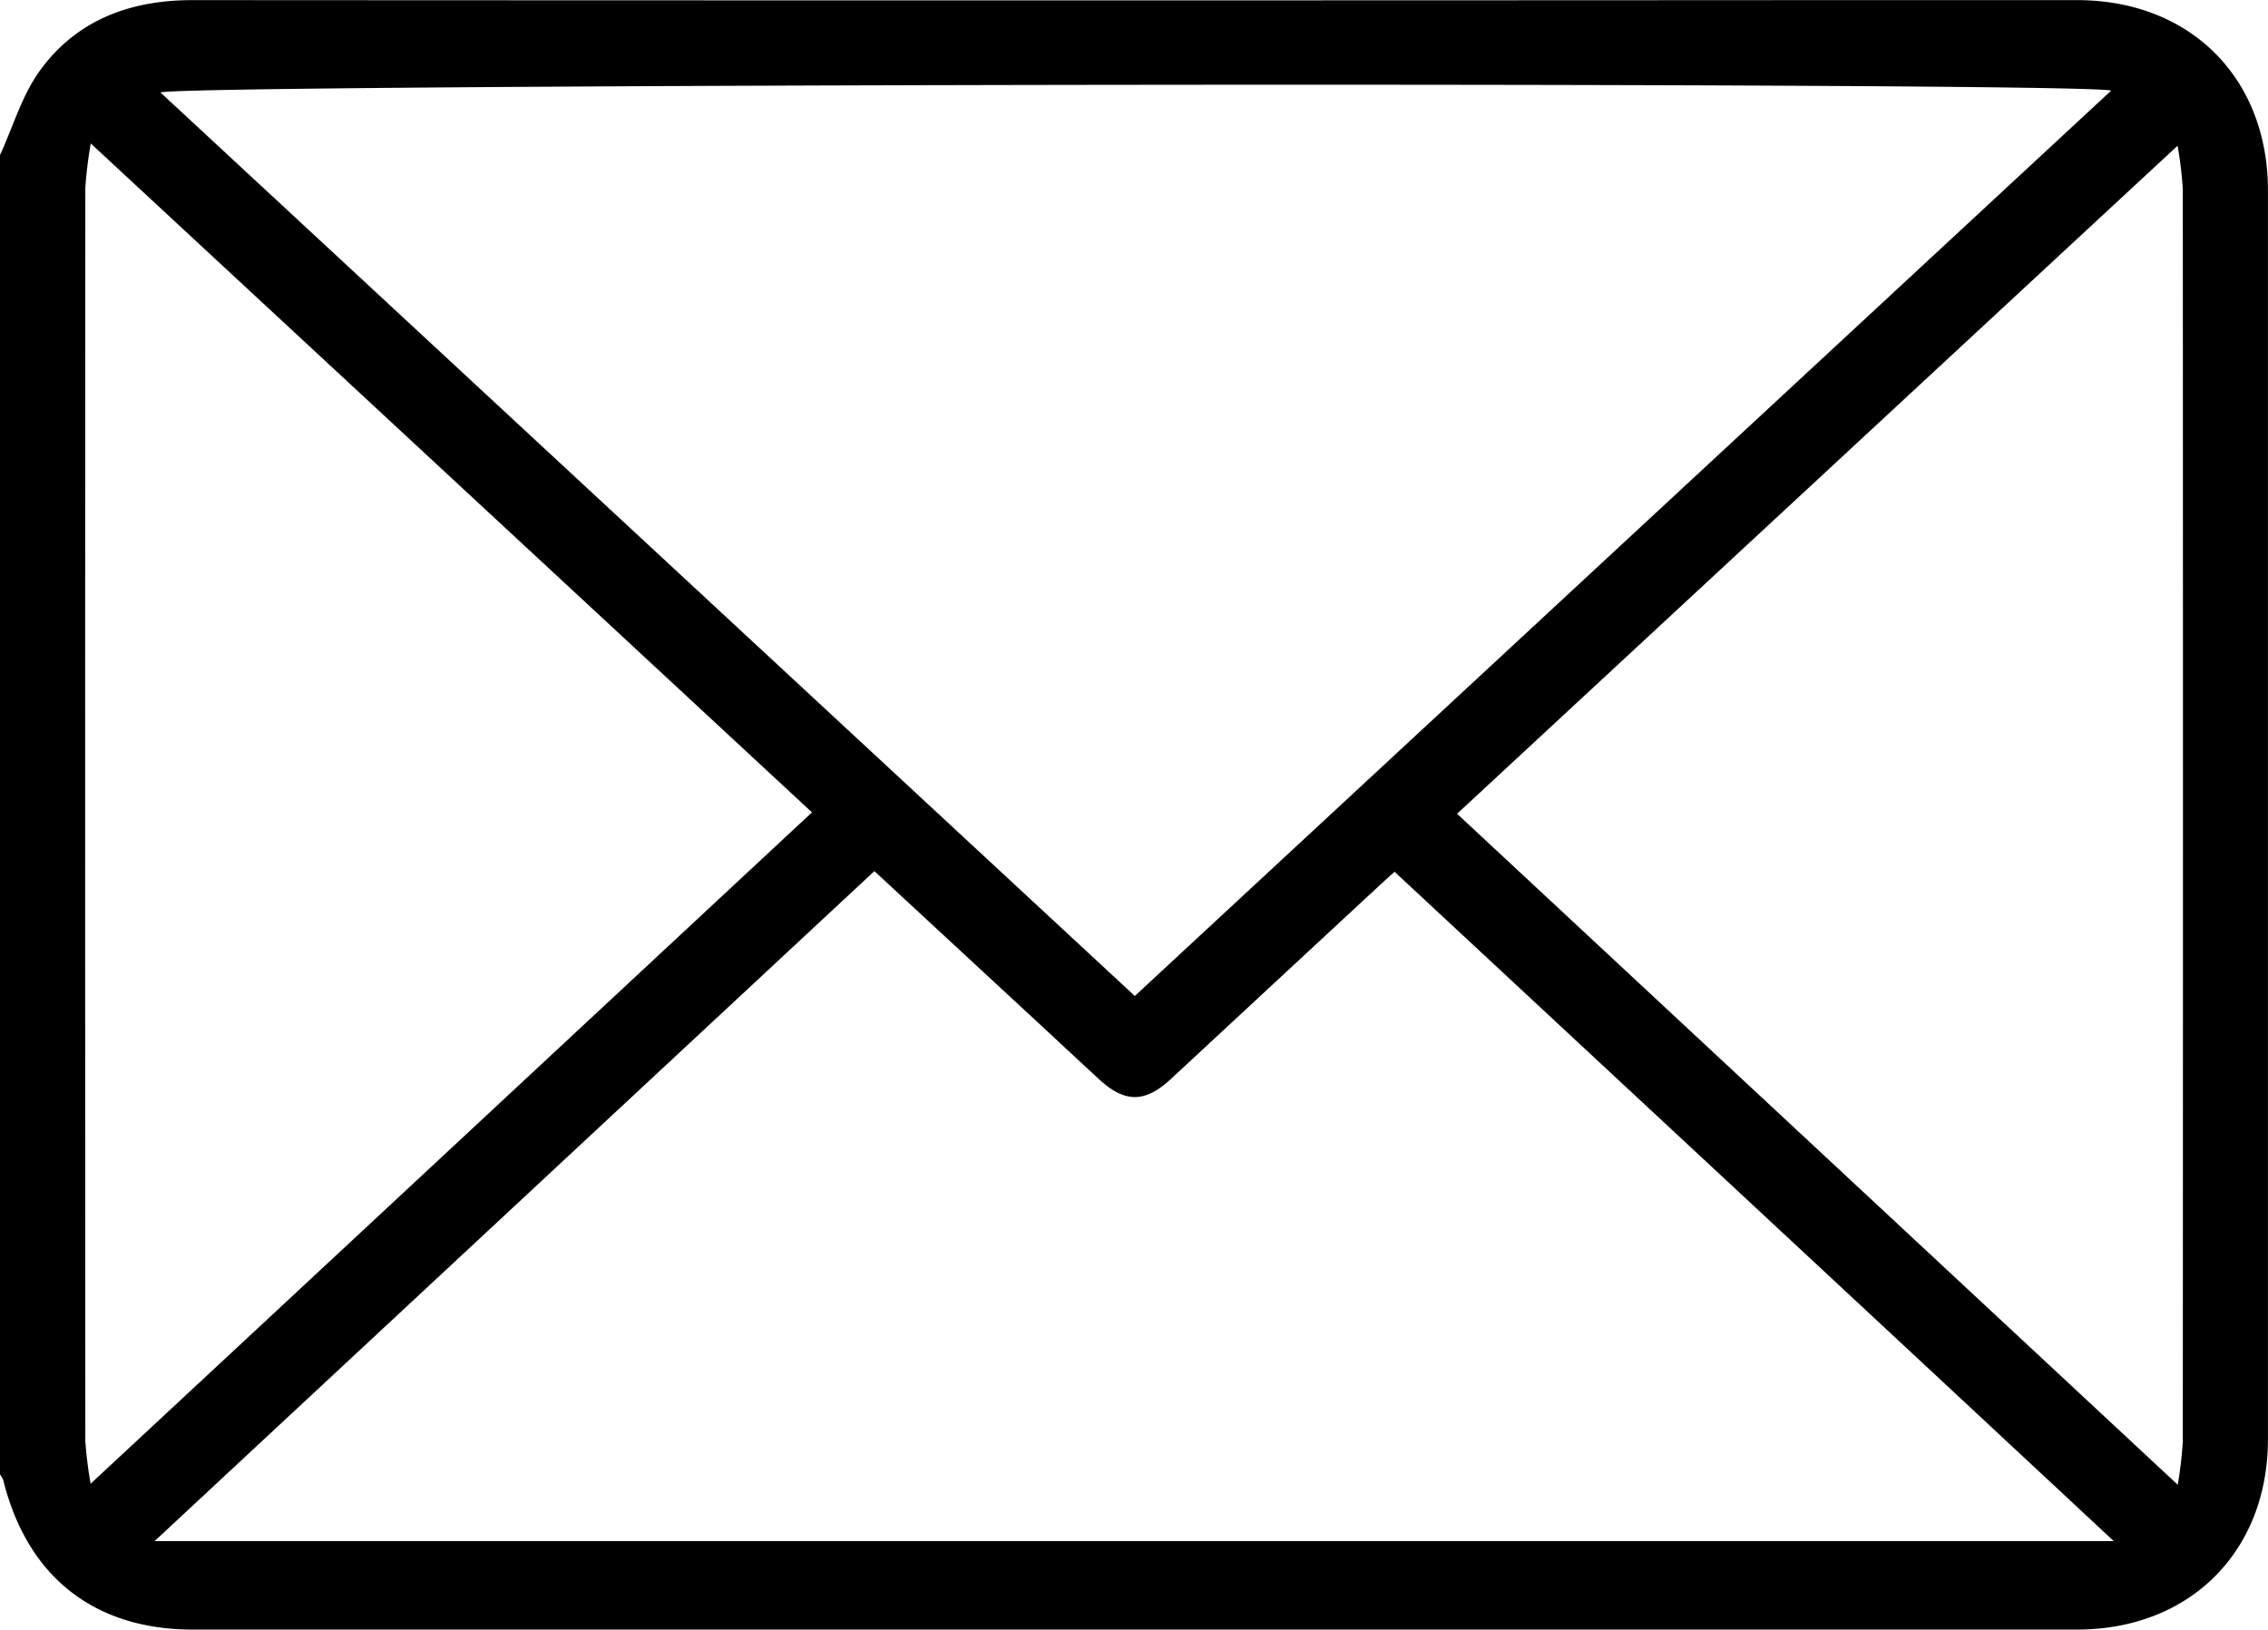 <svg viewBox="0 0 391.02 281.02" xmlns="http://www.w3.org/2000/svg" data-name="Layer 1" id="Layer_1"><title>mail</title><path transform="translate(-64.91 -120.98)" d="M64.91,147.72c2.26-4.91,3.8-10.34,6.92-14.62C78.17,124.4,87.38,121,98.11,121q141.45.09,282.88,0,21,0,42,0c19.49,0,32.92,13.36,32.93,32.82q0,107.66,0,215.31c0,19.41-13.49,32.84-32.92,32.84q-162.44,0-324.87,0c-17,0-28.53-9.14-32.65-25.74a3.8,3.8,0,0,0-.57-1Zm195.65,145L428.9,136.6c-6.16-1.59-333.26-1.17-336.32.33Zm-169,94H429.34c-41.83-39-82.88-77.16-124-115.42-1.19,1.07-2.13,1.92-3.05,2.78q-17.78,16.49-35.56,33c-4.47,4.12-7.92,4.06-12.33,0-3.75-3.45-7.46-6.93-11.2-10.39l-27.54-25.5Zm-11-241a71.94,71.94,0,0,0-.94,7.63q-.06,108,0,216.1a67.46,67.46,0,0,0,.92,7.37c41.93-39,83.06-77.31,124.36-115.76ZM440.37,377a70.59,70.59,0,0,0,.87-7.4q.06-108,0-216.08a68,68,0,0,0-.9-7.41L316.12,261.3Z"></path></svg>